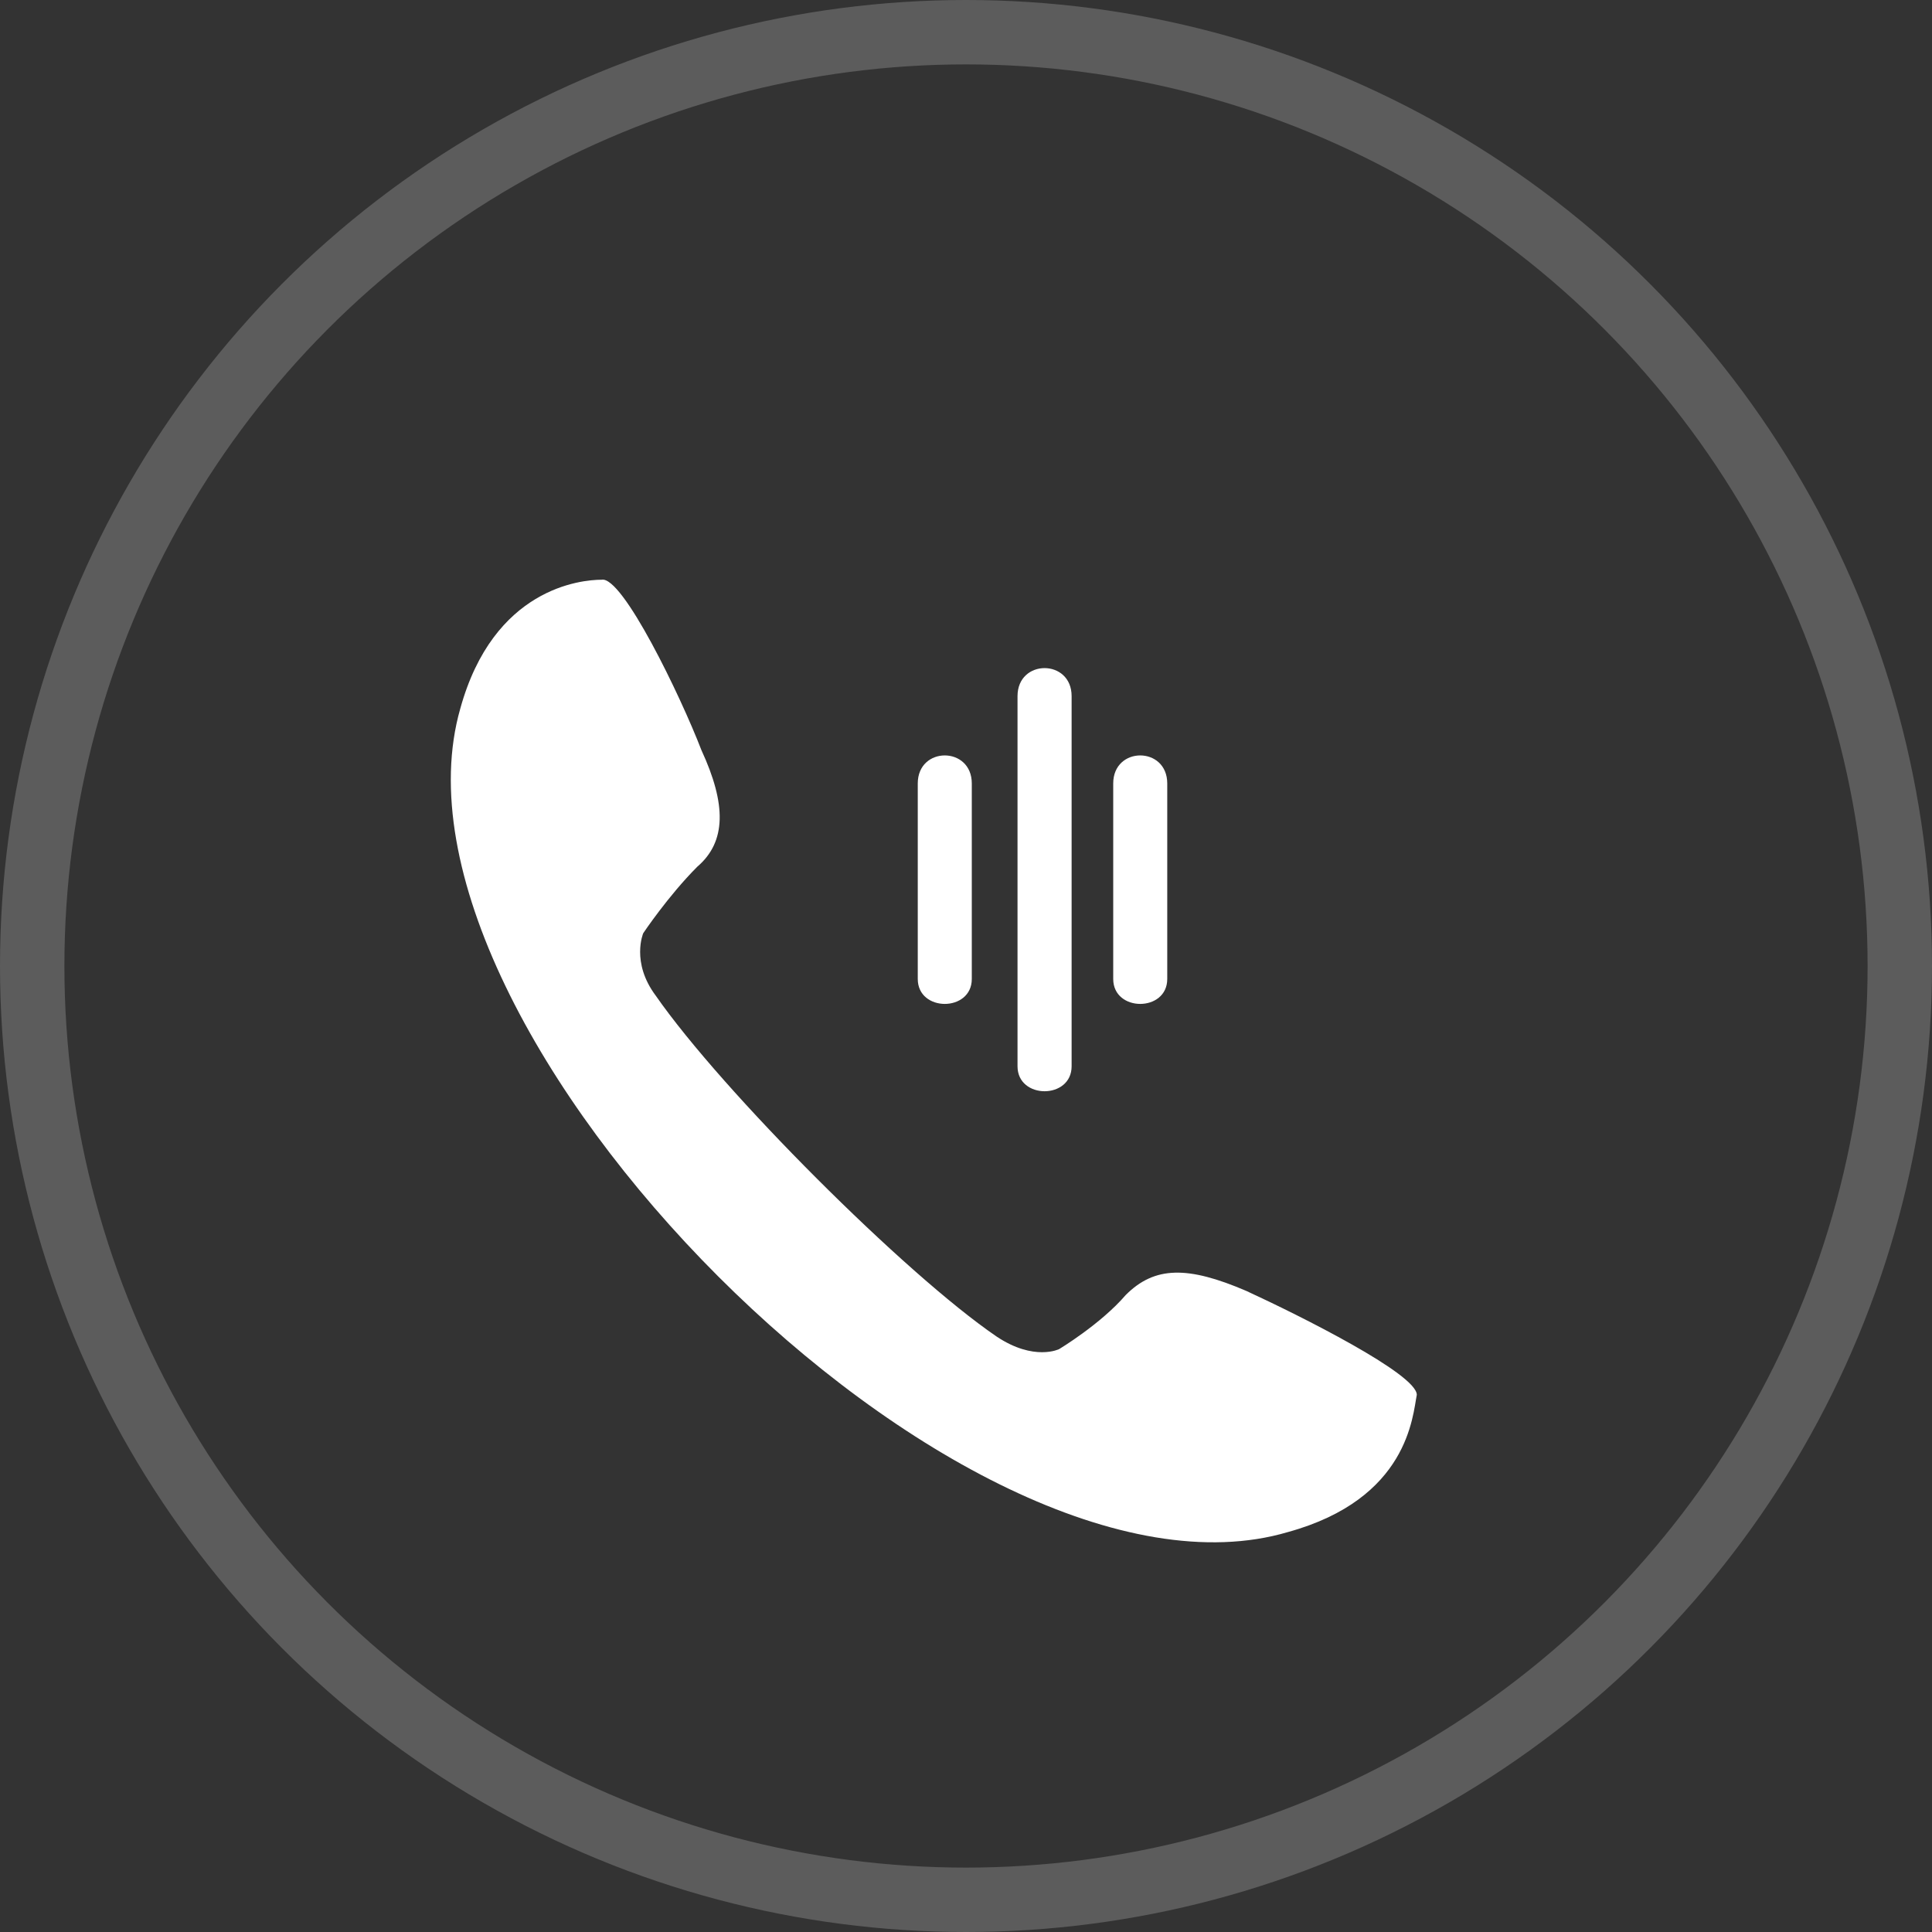 <svg width="30" height="30" viewBox="0 0 30 30" fill="none" xmlns="http://www.w3.org/2000/svg">
<rect x="0" y="0" width="30" height="30" fill="#333333" stroke="none"/>
<circle cx="15" cy="15" r="14.5" stroke="white" stroke-opacity="0.2"/>
<path fill-rule="evenodd" clip-rule="evenodd" d="M7.147 11.004C7.663 9.131 9.02 9.002 9.342 9.002C9.665 8.937 10.569 10.81 10.892 11.649C11.28 12.489 11.28 13.07 10.828 13.458C10.376 13.91 9.988 14.491 9.988 14.491C9.988 14.491 9.795 14.943 10.182 15.46C11.215 16.945 14.057 19.786 15.477 20.755C16.059 21.142 16.446 20.949 16.446 20.949C16.446 20.949 17.092 20.561 17.48 20.109C17.931 19.657 18.448 19.657 19.352 20.045C20.192 20.432 22 21.336 22 21.659C21.935 21.982 21.871 23.274 19.998 23.79C14.961 25.276 5.726 15.976 7.147 11.004ZM16.64 10.81V16.557C16.64 17.074 15.8 17.074 15.8 16.557V10.81C15.8 10.229 16.64 10.229 16.64 10.81ZM15.09 12.166V15.201C15.09 15.718 14.251 15.718 14.251 15.201V12.166C14.251 11.585 15.09 11.585 15.09 12.166ZM18.125 12.166V15.201C18.125 15.718 17.286 15.718 17.286 15.201V12.166C17.286 11.585 18.125 11.585 18.125 12.166Z" fill="white"/>
</svg>
